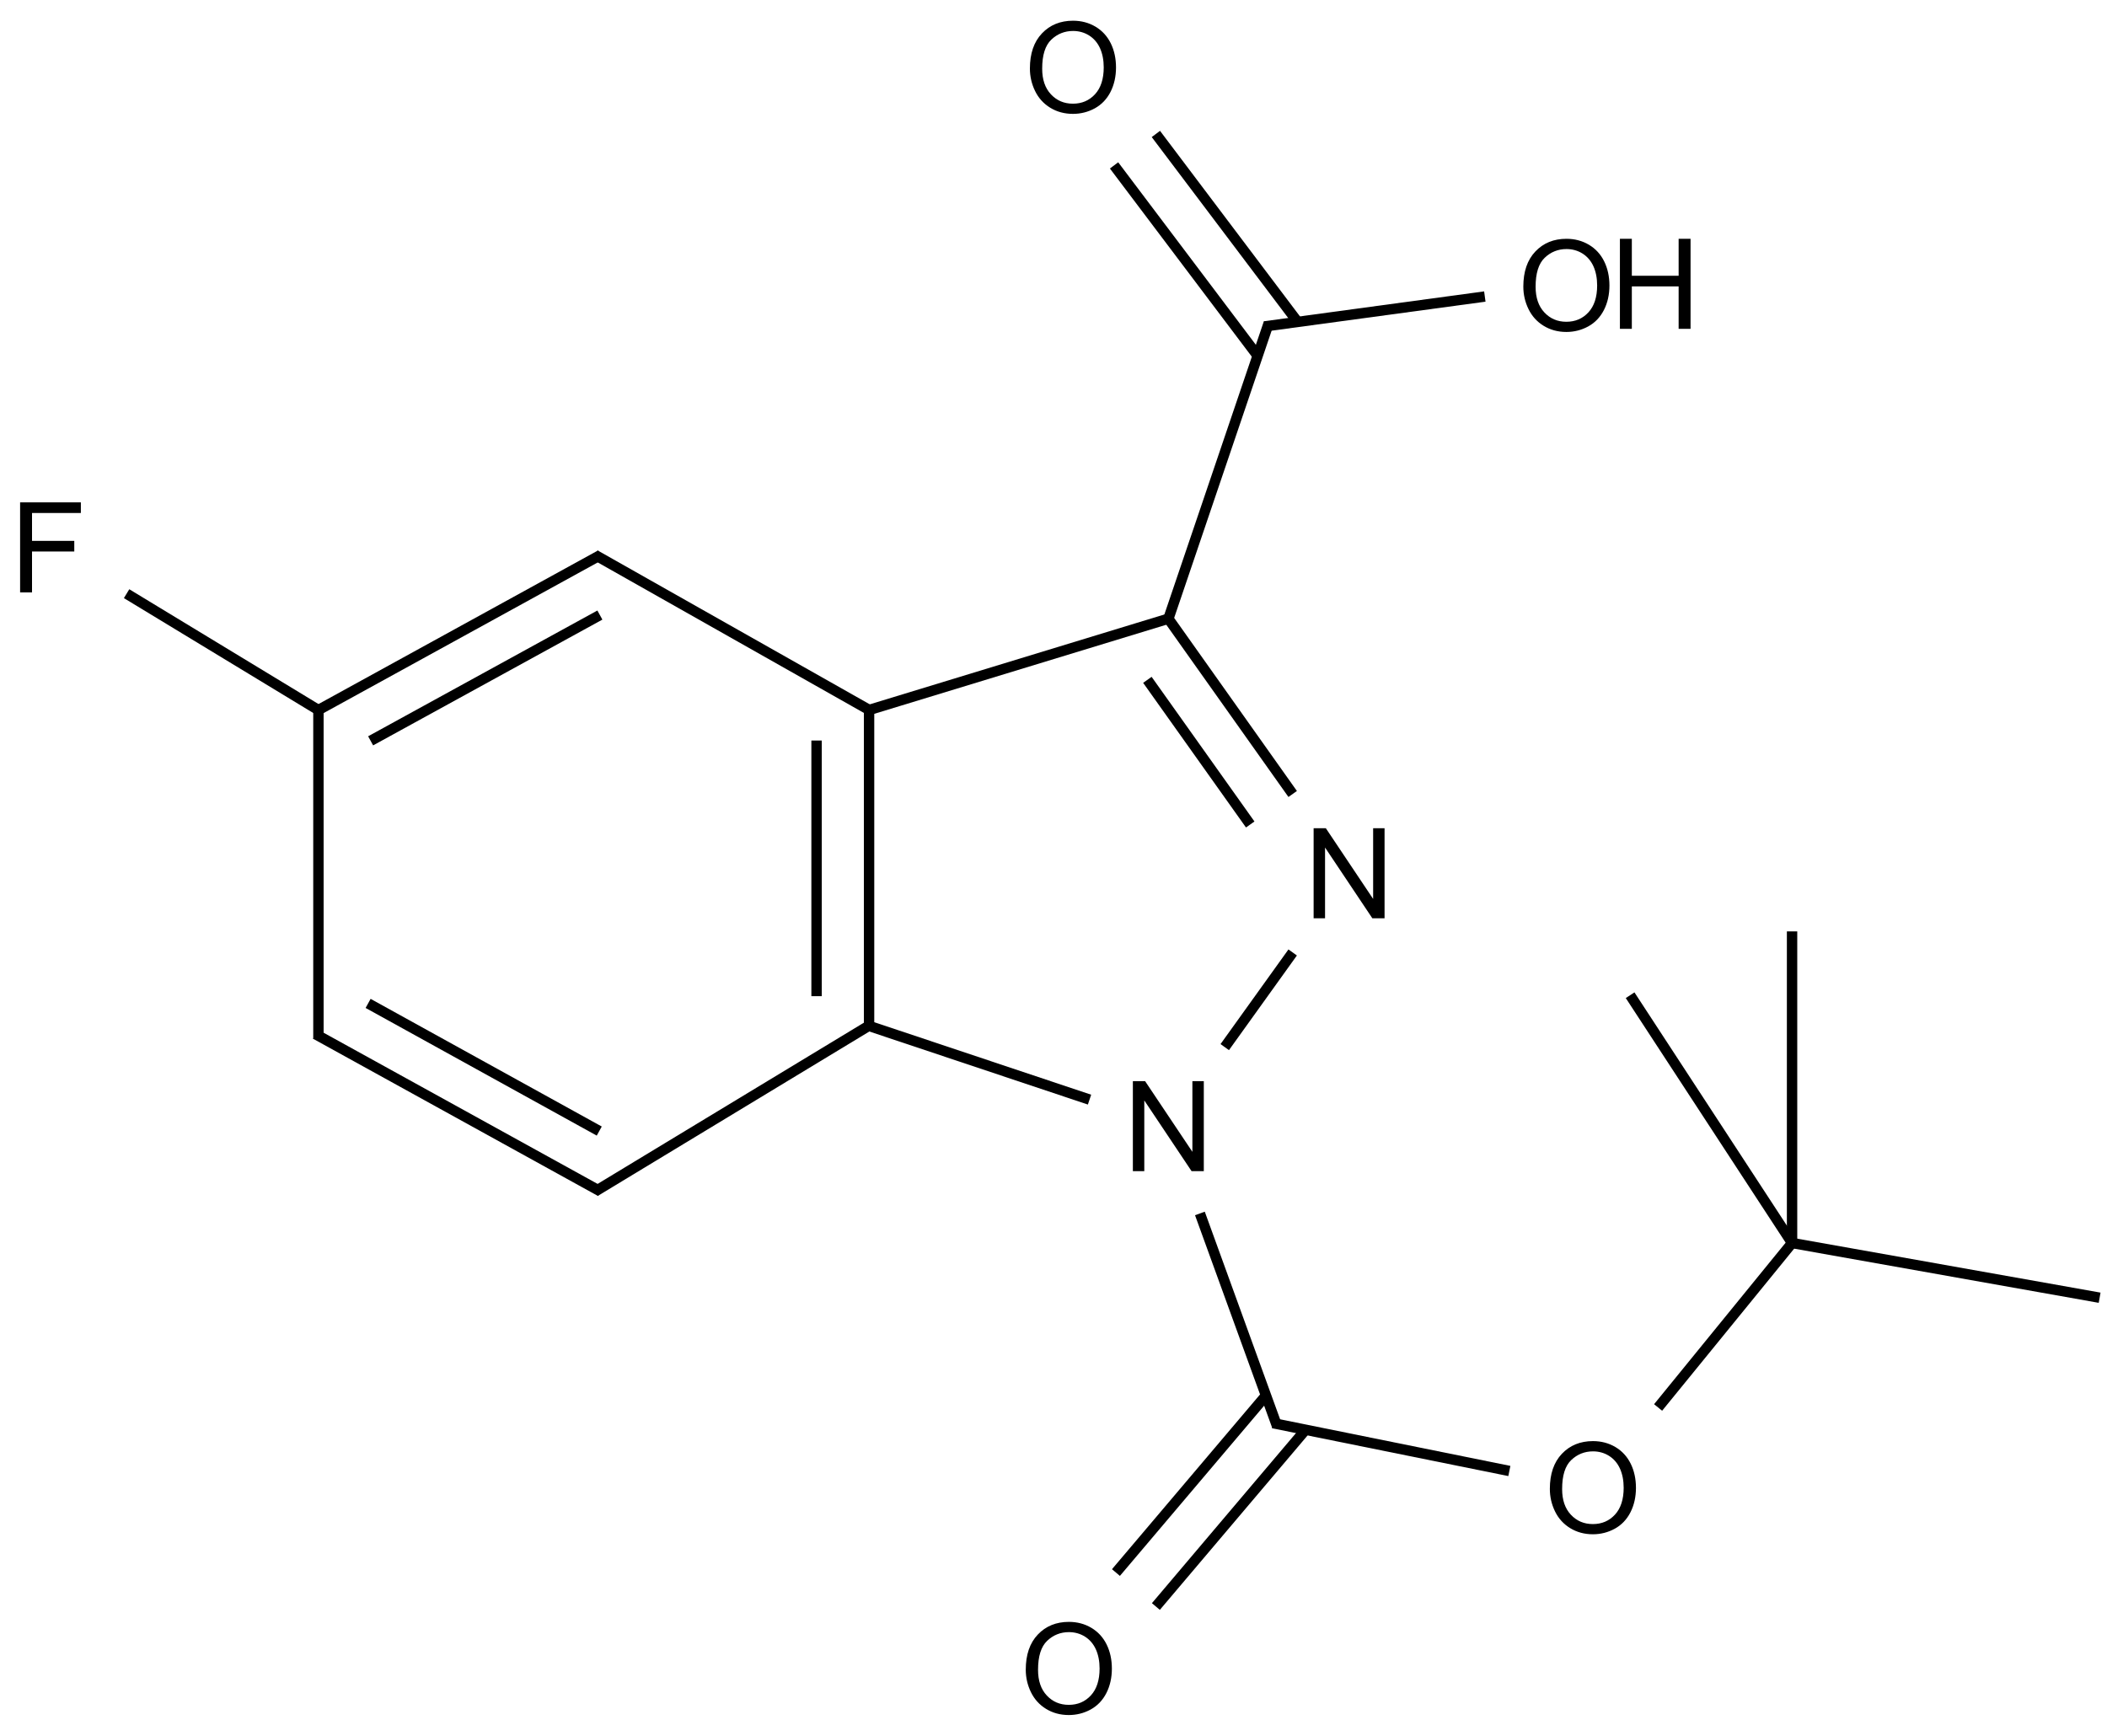 <?xml version="1.0" encoding="UTF-8"?>
<svg xmlns="http://www.w3.org/2000/svg" xmlns:xlink="http://www.w3.org/1999/xlink" width="670" height="552" viewBox="0 0 670 552">
<defs>
<g>
<g id="glyph-0-0">
<path d="M 5 0 L 5 -25 L 25 -25 L 25 0 Z M 5.625 -0.625 L 24.375 -0.625 L 24.375 -24.375 L 5.625 -24.375 Z M 5.625 -0.625 "/>
</g>
<g id="glyph-0-1">
<path d="M 3.047 0 L 3.047 -28.633 L 6.934 -28.633 L 21.973 -6.152 L 21.973 -28.633 L 25.605 -28.633 L 25.605 0 L 21.719 0 L 6.68 -22.5 L 6.68 0 Z M 3.047 0 "/>
</g>
<g id="glyph-0-2">
<path d="M 1.934 -13.945 C 1.934 -18.695 3.207 -22.414 5.762 -25.105 C 8.309 -27.793 11.605 -29.137 15.645 -29.141 C 18.285 -29.137 20.668 -28.508 22.793 -27.246 C 24.914 -25.98 26.531 -24.219 27.645 -21.961 C 28.758 -19.703 29.312 -17.141 29.316 -14.277 C 29.312 -11.371 28.727 -8.773 27.559 -6.484 C 26.383 -4.191 24.723 -2.457 22.578 -1.277 C 20.426 -0.102 18.109 0.484 15.625 0.488 C 12.926 0.484 10.516 -0.164 8.398 -1.465 C 6.273 -2.766 4.668 -4.543 3.574 -6.797 C 2.48 -9.047 1.934 -11.43 1.934 -13.945 Z M 5.84 -13.887 C 5.836 -10.434 6.762 -7.715 8.621 -5.73 C 10.473 -3.746 12.801 -2.754 15.605 -2.754 C 18.453 -2.754 20.801 -3.754 22.645 -5.762 C 24.484 -7.762 25.406 -10.609 25.41 -14.297 C 25.406 -16.625 25.012 -18.656 24.227 -20.398 C 23.438 -22.133 22.285 -23.48 20.77 -24.441 C 19.25 -25.395 17.547 -25.875 15.664 -25.879 C 12.977 -25.875 10.668 -24.953 8.738 -23.113 C 6.801 -21.27 5.836 -18.195 5.84 -13.887 Z M 5.84 -13.887 "/>
</g>
<g id="glyph-0-3">
<path d="M 3.203 0 L 3.203 -28.633 L 6.992 -28.633 L 6.992 -16.875 L 21.875 -16.875 L 21.875 -28.633 L 25.664 -28.633 L 25.664 0 L 21.875 0 L 21.875 -13.496 L 6.992 -13.496 L 6.992 0 Z M 3.203 0 "/>
</g>
<g id="glyph-0-4">
<path d="M 3.281 0 L 3.281 -28.633 L 22.598 -28.633 L 22.598 -25.254 L 7.07 -25.254 L 7.07 -16.387 L 20.508 -16.387 L 20.508 -13.008 L 7.07 -13.008 L 7.07 0 Z M 3.281 0 "/>
</g>
</g>
</defs>
<path fill="none" stroke-width="0.033" stroke-linecap="butt" stroke-linejoin="miter" stroke="rgb(0%, 0%, 0%)" stroke-opacity="1" stroke-miterlimit="10" d="M 2.603 3.048 L 2.603 2.044 " transform="matrix(100, 0, 0, 100, 16.055, 21.4)"/>
<path fill="none" stroke-width="0.033" stroke-linecap="butt" stroke-linejoin="miter" stroke="rgb(0%, 0%, 0%)" stroke-opacity="1" stroke-miterlimit="10" d="M 2.436 2.954 L 2.436 2.141 " transform="matrix(100, 0, 0, 100, 16.055, 21.4)"/>
<path fill="none" stroke-width="0.033" stroke-linecap="butt" stroke-linejoin="miter" stroke="rgb(0%, 0%, 0%)" stroke-opacity="1" stroke-miterlimit="10" d="M 2.595 3.046 L 3.304 3.283 " transform="matrix(100, 0, 0, 100, 16.055, 21.4)"/>
<path fill="none" stroke-width="0.033" stroke-linecap="butt" stroke-linejoin="miter" stroke="rgb(0%, 0%, 0%)" stroke-opacity="1" stroke-miterlimit="10" d="M 2.609 3.044 L 1.732 3.575 " transform="matrix(100, 0, 0, 100, 16.055, 21.4)"/>
<path fill="none" stroke-width="0.033" stroke-linecap="butt" stroke-linejoin="miter" stroke="rgb(0%, 0%, 0%)" stroke-opacity="1" stroke-miterlimit="10" d="M 2.596 2.046 L 3.563 1.751 " transform="matrix(100, 0, 0, 100, 16.055, 21.4)"/>
<path fill="none" stroke-width="0.033" stroke-linecap="butt" stroke-linejoin="miter" stroke="rgb(0%, 0%, 0%)" stroke-opacity="1" stroke-miterlimit="10" d="M 2.609 2.047 L 1.732 1.551 " transform="matrix(100, 0, 0, 100, 16.055, 21.4)"/>
<path fill="none" stroke-width="0.033" stroke-linecap="butt" stroke-linejoin="miter" stroke="rgb(0%, 0%, 0%)" stroke-opacity="1" stroke-miterlimit="10" d="M 3.734 3.116 L 3.95 2.815 " transform="matrix(100, 0, 0, 100, 16.055, 21.4)"/>
<path fill="none" stroke-width="0.033" stroke-linecap="butt" stroke-linejoin="miter" stroke="rgb(0%, 0%, 0%)" stroke-opacity="1" stroke-miterlimit="10" d="M 3.655 3.645 L 3.901 4.323 " transform="matrix(100, 0, 0, 100, 16.055, 21.4)"/>
<path fill="none" stroke-width="0.033" stroke-linecap="butt" stroke-linejoin="miter" stroke="rgb(0%, 0%, 0%)" stroke-opacity="1" stroke-miterlimit="10" d="M 1.749 3.575 L 0.843 3.075 " transform="matrix(100, 0, 0, 100, 16.055, 21.4)"/>
<path fill="none" stroke-width="0.033" stroke-linecap="butt" stroke-linejoin="miter" stroke="rgb(0%, 0%, 0%)" stroke-opacity="1" stroke-miterlimit="10" d="M 1.745 3.383 L 1.01 2.977 " transform="matrix(100, 0, 0, 100, 16.055, 21.4)"/>
<path fill="none" stroke-width="0.033" stroke-linecap="butt" stroke-linejoin="miter" stroke="rgb(0%, 0%, 0%)" stroke-opacity="1" stroke-miterlimit="10" d="M 3.552 1.762 L 3.874 0.813 " transform="matrix(100, 0, 0, 100, 16.055, 21.4)"/>
<path fill="none" stroke-width="0.033" stroke-linecap="butt" stroke-linejoin="miter" stroke="rgb(0%, 0%, 0%)" stroke-opacity="1" stroke-miterlimit="10" d="M 1.749 1.551 L 0.852 2.044 " transform="matrix(100, 0, 0, 100, 16.055, 21.4)"/>
<path fill="none" stroke-width="0.033" stroke-linecap="butt" stroke-linejoin="miter" stroke="rgb(0%, 0%, 0%)" stroke-opacity="1" stroke-miterlimit="10" d="M 1.747 1.742 L 1.018 2.142 " transform="matrix(100, 0, 0, 100, 16.055, 21.4)"/>
<path fill="none" stroke-width="0.033" stroke-linecap="butt" stroke-linejoin="miter" stroke="rgb(0%, 0%, 0%)" stroke-opacity="1" stroke-miterlimit="10" d="M 3.888 4.312 L 4.639 4.464 " transform="matrix(100, 0, 0, 100, 16.055, 21.4)"/>
<path fill="none" stroke-width="0.033" stroke-linecap="butt" stroke-linejoin="miter" stroke="rgb(0%, 0%, 0%)" stroke-opacity="1" stroke-miterlimit="10" d="M 3.865 4.224 L 3.388 4.787 " transform="matrix(100, 0, 0, 100, 16.055, 21.4)"/>
<path fill="none" stroke-width="0.033" stroke-linecap="butt" stroke-linejoin="miter" stroke="rgb(0%, 0%, 0%)" stroke-opacity="1" stroke-miterlimit="10" d="M 3.991 4.333 L 3.515 4.895 " transform="matrix(100, 0, 0, 100, 16.055, 21.4)"/>
<path fill="none" stroke-width="0.033" stroke-linecap="butt" stroke-linejoin="miter" stroke="rgb(0%, 0%, 0%)" stroke-opacity="1" stroke-miterlimit="10" d="M 3.861 0.824 L 4.561 0.729 " transform="matrix(100, 0, 0, 100, 16.055, 21.4)"/>
<path fill="none" stroke-width="0.033" stroke-linecap="butt" stroke-linejoin="miter" stroke="rgb(0%, 0%, 0%)" stroke-opacity="1" stroke-miterlimit="10" d="M 3.966 0.81 L 3.515 0.212 " transform="matrix(100, 0, 0, 100, 16.055, 21.4)"/>
<path fill="none" stroke-width="0.033" stroke-linecap="butt" stroke-linejoin="miter" stroke="rgb(0%, 0%, 0%)" stroke-opacity="1" stroke-miterlimit="10" d="M 3.839 0.918 L 3.382 0.312 " transform="matrix(100, 0, 0, 100, 16.055, 21.4)"/>
<path fill="none" stroke-width="0.033" stroke-linecap="butt" stroke-linejoin="miter" stroke="rgb(0%, 0%, 0%)" stroke-opacity="1" stroke-miterlimit="10" d="M 0.86 2.049 L 0.242 1.674 " transform="matrix(100, 0, 0, 100, 16.055, 21.4)"/>
<path fill="none" stroke-width="0.033" stroke-linecap="butt" stroke-linejoin="miter" stroke="rgb(0%, 0%, 0%)" stroke-opacity="1" stroke-miterlimit="10" d="M 5.112 4.262 L 5.538 3.739 " transform="matrix(100, 0, 0, 100, 16.055, 21.4)"/>
<path fill="none" stroke-width="0.033" stroke-linecap="butt" stroke-linejoin="miter" stroke="rgb(0%, 0%, 0%)" stroke-opacity="1" stroke-miterlimit="10" d="M 5.538 3.739 L 6.516 3.913 " transform="matrix(100, 0, 0, 100, 16.055, 21.4)"/>
<path fill="none" stroke-width="0.033" stroke-linecap="butt" stroke-linejoin="miter" stroke="rgb(0%, 0%, 0%)" stroke-opacity="1" stroke-miterlimit="10" d="M 5.538 3.739 L 5.023 2.951 " transform="matrix(100, 0, 0, 100, 16.055, 21.4)"/>
<path fill="none" stroke-width="0.033" stroke-linecap="butt" stroke-linejoin="miter" stroke="rgb(0%, 0%, 0%)" stroke-opacity="1" stroke-miterlimit="10" d="M 5.538 3.739 L 5.538 2.748 " transform="matrix(100, 0, 0, 100, 16.055, 21.4)"/>
<path fill="none" stroke-width="0.033" stroke-linecap="butt" stroke-linejoin="miter" stroke="rgb(0%, 0%, 0%)" stroke-opacity="1" stroke-miterlimit="10" d="M 3.555 1.754 L 3.95 2.311 " transform="matrix(100, 0, 0, 100, 16.055, 21.4)"/>
<path fill="none" stroke-width="0.033" stroke-linecap="butt" stroke-linejoin="miter" stroke="rgb(0%, 0%, 0%)" stroke-opacity="1" stroke-miterlimit="10" d="M 3.488 1.948 L 3.815 2.408 " transform="matrix(100, 0, 0, 100, 16.055, 21.4)"/>
<path fill="none" stroke-width="0.033" stroke-linecap="butt" stroke-linejoin="miter" stroke="rgb(0%, 0%, 0%)" stroke-opacity="1" stroke-miterlimit="10" d="M 0.852 3.09 L 0.852 2.034 " transform="matrix(100, 0, 0, 100, 16.055, 21.4)"/>
<g fill="rgb(0%, 0%, 0%)" fill-opacity="1">
<use xlink:href="#glyph-0-1" x="357.191" y="372.457"/>
</g>
<g fill="rgb(0%, 0%, 0%)" fill-opacity="1">
<use xlink:href="#glyph-0-1" x="414.668" y="292.027"/>
</g>
<g fill="rgb(0%, 0%, 0%)" fill-opacity="1">
<use xlink:href="#glyph-0-2" x="490.898" y="487.438"/>
</g>
<g fill="rgb(0%, 0%, 0%)" fill-opacity="1">
<use xlink:href="#glyph-0-2" x="324.246" y="544.926"/>
</g>
<g fill="rgb(0%, 0%, 0%)" fill-opacity="1">
<use xlink:href="#glyph-0-2" x="482.465" y="105.082"/>
</g>
<g fill="rgb(0%, 0%, 0%)" fill-opacity="1">
<use xlink:href="#glyph-0-3" x="511.91" y="104.574"/>
</g>
<g fill="rgb(0%, 0%, 0%)" fill-opacity="1">
<use xlink:href="#glyph-0-2" x="325.562" y="35.727"/>
</g>
<g fill="rgb(0%, 0%, 0%)" fill-opacity="1">
<use xlink:href="#glyph-0-4" x="3.113" y="188.395"/>
</g>
</svg>
